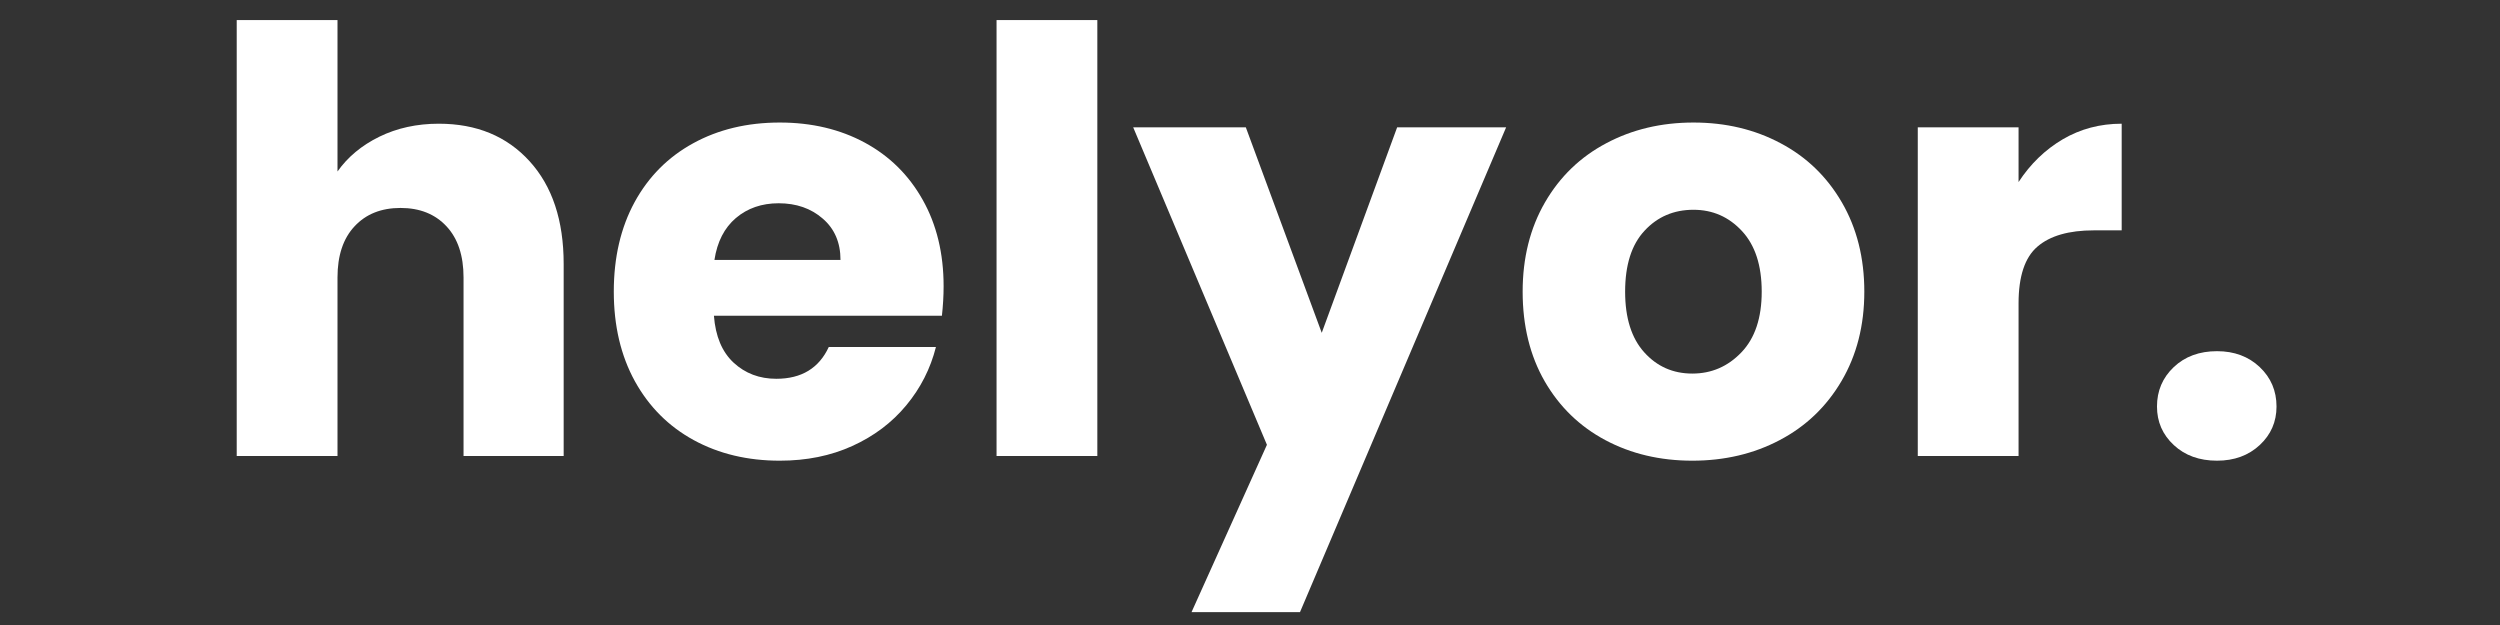 <svg version="1.0" preserveAspectRatio="xMidYMid meet" height="100" viewBox="0 0 300 75" zoomAndPan="magnify" width="400" xmlns:xlink="http://www.w3.org/1999/xlink" xmlns="http://www.w3.org/2000/svg"><rect x="0" y="0" width="300" height="75" fill="#333333" stroke="none"/><defs><g></g><clipPath id="5b3f5965d6"><rect height="75" y="0" width="253" x="0"></rect></clipPath></defs><g transform="matrix(1, 0, 0, 1, 24, -0)"><g clip-path="url(#5b3f5965d6)"><g fill-opacity="1" fill="#ffffff"><g transform="translate(0.031, 54.72)"><g><path d="M 28.625 -39.875 C 33.156 -39.875 36.785 -38.375 39.516 -35.375 C 42.242 -32.383 43.609 -28.273 43.609 -23.047 L 43.609 0 L 31.594 0 L 31.594 -21.422 C 31.594 -24.055 30.91 -26.102 29.547 -27.562 C 28.18 -29.031 26.344 -29.766 24.031 -29.766 C 21.719 -29.766 19.879 -29.031 18.516 -27.562 C 17.148 -26.102 16.469 -24.055 16.469 -21.422 L 16.469 0 L 4.375 0 L 4.375 -52.312 L 16.469 -52.312 L 16.469 -34.141 C 17.695 -35.879 19.367 -37.27 21.484 -38.312 C 23.609 -39.352 25.988 -39.875 28.625 -39.875 Z M 28.625 -39.875"></path></g></g></g><g fill-opacity="1" fill="#ffffff"><g transform="translate(47.671, 54.72)"><g><path d="M 41.562 -20.359 C 41.562 -19.223 41.492 -18.047 41.359 -16.828 L 14 -16.828 C 14.188 -14.367 14.973 -12.492 16.359 -11.203 C 17.754 -9.91 19.461 -9.266 21.484 -9.266 C 24.504 -9.266 26.602 -10.535 27.781 -13.078 L 40.641 -13.078 C 39.984 -10.484 38.797 -8.148 37.078 -6.078 C 35.359 -4.004 33.203 -2.379 30.609 -1.203 C 28.016 -0.023 25.113 0.562 21.906 0.562 C 18.039 0.562 14.598 -0.258 11.578 -1.906 C 8.566 -3.551 6.211 -5.906 4.516 -8.969 C 2.828 -12.039 1.984 -15.625 1.984 -19.719 C 1.984 -23.82 2.816 -27.406 4.484 -30.469 C 6.16 -33.531 8.504 -35.883 11.516 -37.531 C 14.535 -39.188 18 -40.016 21.906 -40.016 C 25.727 -40.016 29.125 -39.211 32.094 -37.609 C 35.062 -36.004 37.379 -33.719 39.047 -30.75 C 40.723 -27.781 41.562 -24.316 41.562 -20.359 Z M 29.188 -23.531 C 29.188 -25.613 28.477 -27.266 27.062 -28.484 C 25.656 -29.711 23.891 -30.328 21.766 -30.328 C 19.742 -30.328 18.035 -29.738 16.641 -28.562 C 15.254 -27.383 14.395 -25.707 14.062 -23.531 Z M 29.188 -23.531"></path></g></g></g><g fill-opacity="1" fill="#ffffff"><g transform="translate(91.211, 54.72)"><g><path d="M 16.469 -52.312 L 16.469 0 L 4.375 0 L 4.375 -52.312 Z M 16.469 -52.312"></path></g></g></g><g fill-opacity="1" fill="#ffffff"><g transform="translate(112.062, 54.72)"><g><path d="M 44.672 -39.438 L 19.938 18.734 L 6.922 18.734 L 15.969 -1.344 L -0.078 -39.438 L 13.438 -39.438 L 22.547 -14.781 L 31.594 -39.438 Z M 44.672 -39.438"></path></g></g></g><g fill-opacity="1" fill="#ffffff"><g transform="translate(156.734, 54.72)"><g><path d="M 22.344 0.562 C 18.477 0.562 15 -0.258 11.906 -1.906 C 8.82 -3.551 6.395 -5.906 4.625 -8.969 C 2.863 -12.039 1.984 -15.625 1.984 -19.719 C 1.984 -23.77 2.875 -27.336 4.656 -30.422 C 6.445 -33.516 8.898 -35.883 12.016 -37.531 C 15.129 -39.188 18.617 -40.016 22.484 -40.016 C 26.348 -40.016 29.832 -39.188 32.938 -37.531 C 36.051 -35.883 38.504 -33.516 40.297 -30.422 C 42.086 -27.336 42.984 -23.77 42.984 -19.719 C 42.984 -15.664 42.07 -12.094 40.25 -9 C 38.438 -5.914 35.961 -3.551 32.828 -1.906 C 29.703 -0.258 26.207 0.562 22.344 0.562 Z M 22.344 -9.891 C 24.645 -9.891 26.609 -10.738 28.234 -12.438 C 29.859 -14.133 30.672 -16.562 30.672 -19.719 C 30.672 -22.875 29.879 -25.301 28.297 -27 C 26.723 -28.695 24.785 -29.547 22.484 -29.547 C 20.117 -29.547 18.16 -28.707 16.609 -27.031 C 15.055 -25.363 14.281 -22.926 14.281 -19.719 C 14.281 -16.562 15.047 -14.133 16.578 -12.438 C 18.109 -10.738 20.031 -9.891 22.344 -9.891 Z M 22.344 -9.891"></path></g></g></g><g fill-opacity="1" fill="#ffffff"><g transform="translate(201.758, 54.72)"><g><path d="M 16.469 -32.875 C 17.883 -35.039 19.648 -36.75 21.766 -38 C 23.891 -39.25 26.25 -39.875 28.844 -39.875 L 28.844 -27.078 L 25.516 -27.078 C 22.504 -27.078 20.242 -26.426 18.734 -25.125 C 17.223 -23.832 16.469 -21.562 16.469 -18.312 L 16.469 0 L 4.375 0 L 4.375 -39.438 L 16.469 -39.438 Z M 16.469 -32.875"></path></g></g></g><g fill-opacity="1" fill="#ffffff"><g transform="translate(232.01, 54.72)"><g><path d="M 10.031 0.562 C 7.914 0.562 6.188 -0.062 4.844 -1.312 C 3.5 -2.562 2.828 -4.102 2.828 -5.938 C 2.828 -7.82 3.5 -9.398 4.844 -10.672 C 6.188 -11.941 7.914 -12.578 10.031 -12.578 C 12.102 -12.578 13.812 -11.941 15.156 -10.672 C 16.5 -9.398 17.172 -7.82 17.172 -5.938 C 17.172 -4.102 16.5 -2.562 15.156 -1.312 C 13.812 -0.062 12.102 0.562 10.031 0.562 Z M 10.031 0.562"></path></g></g></g></g></g></svg>